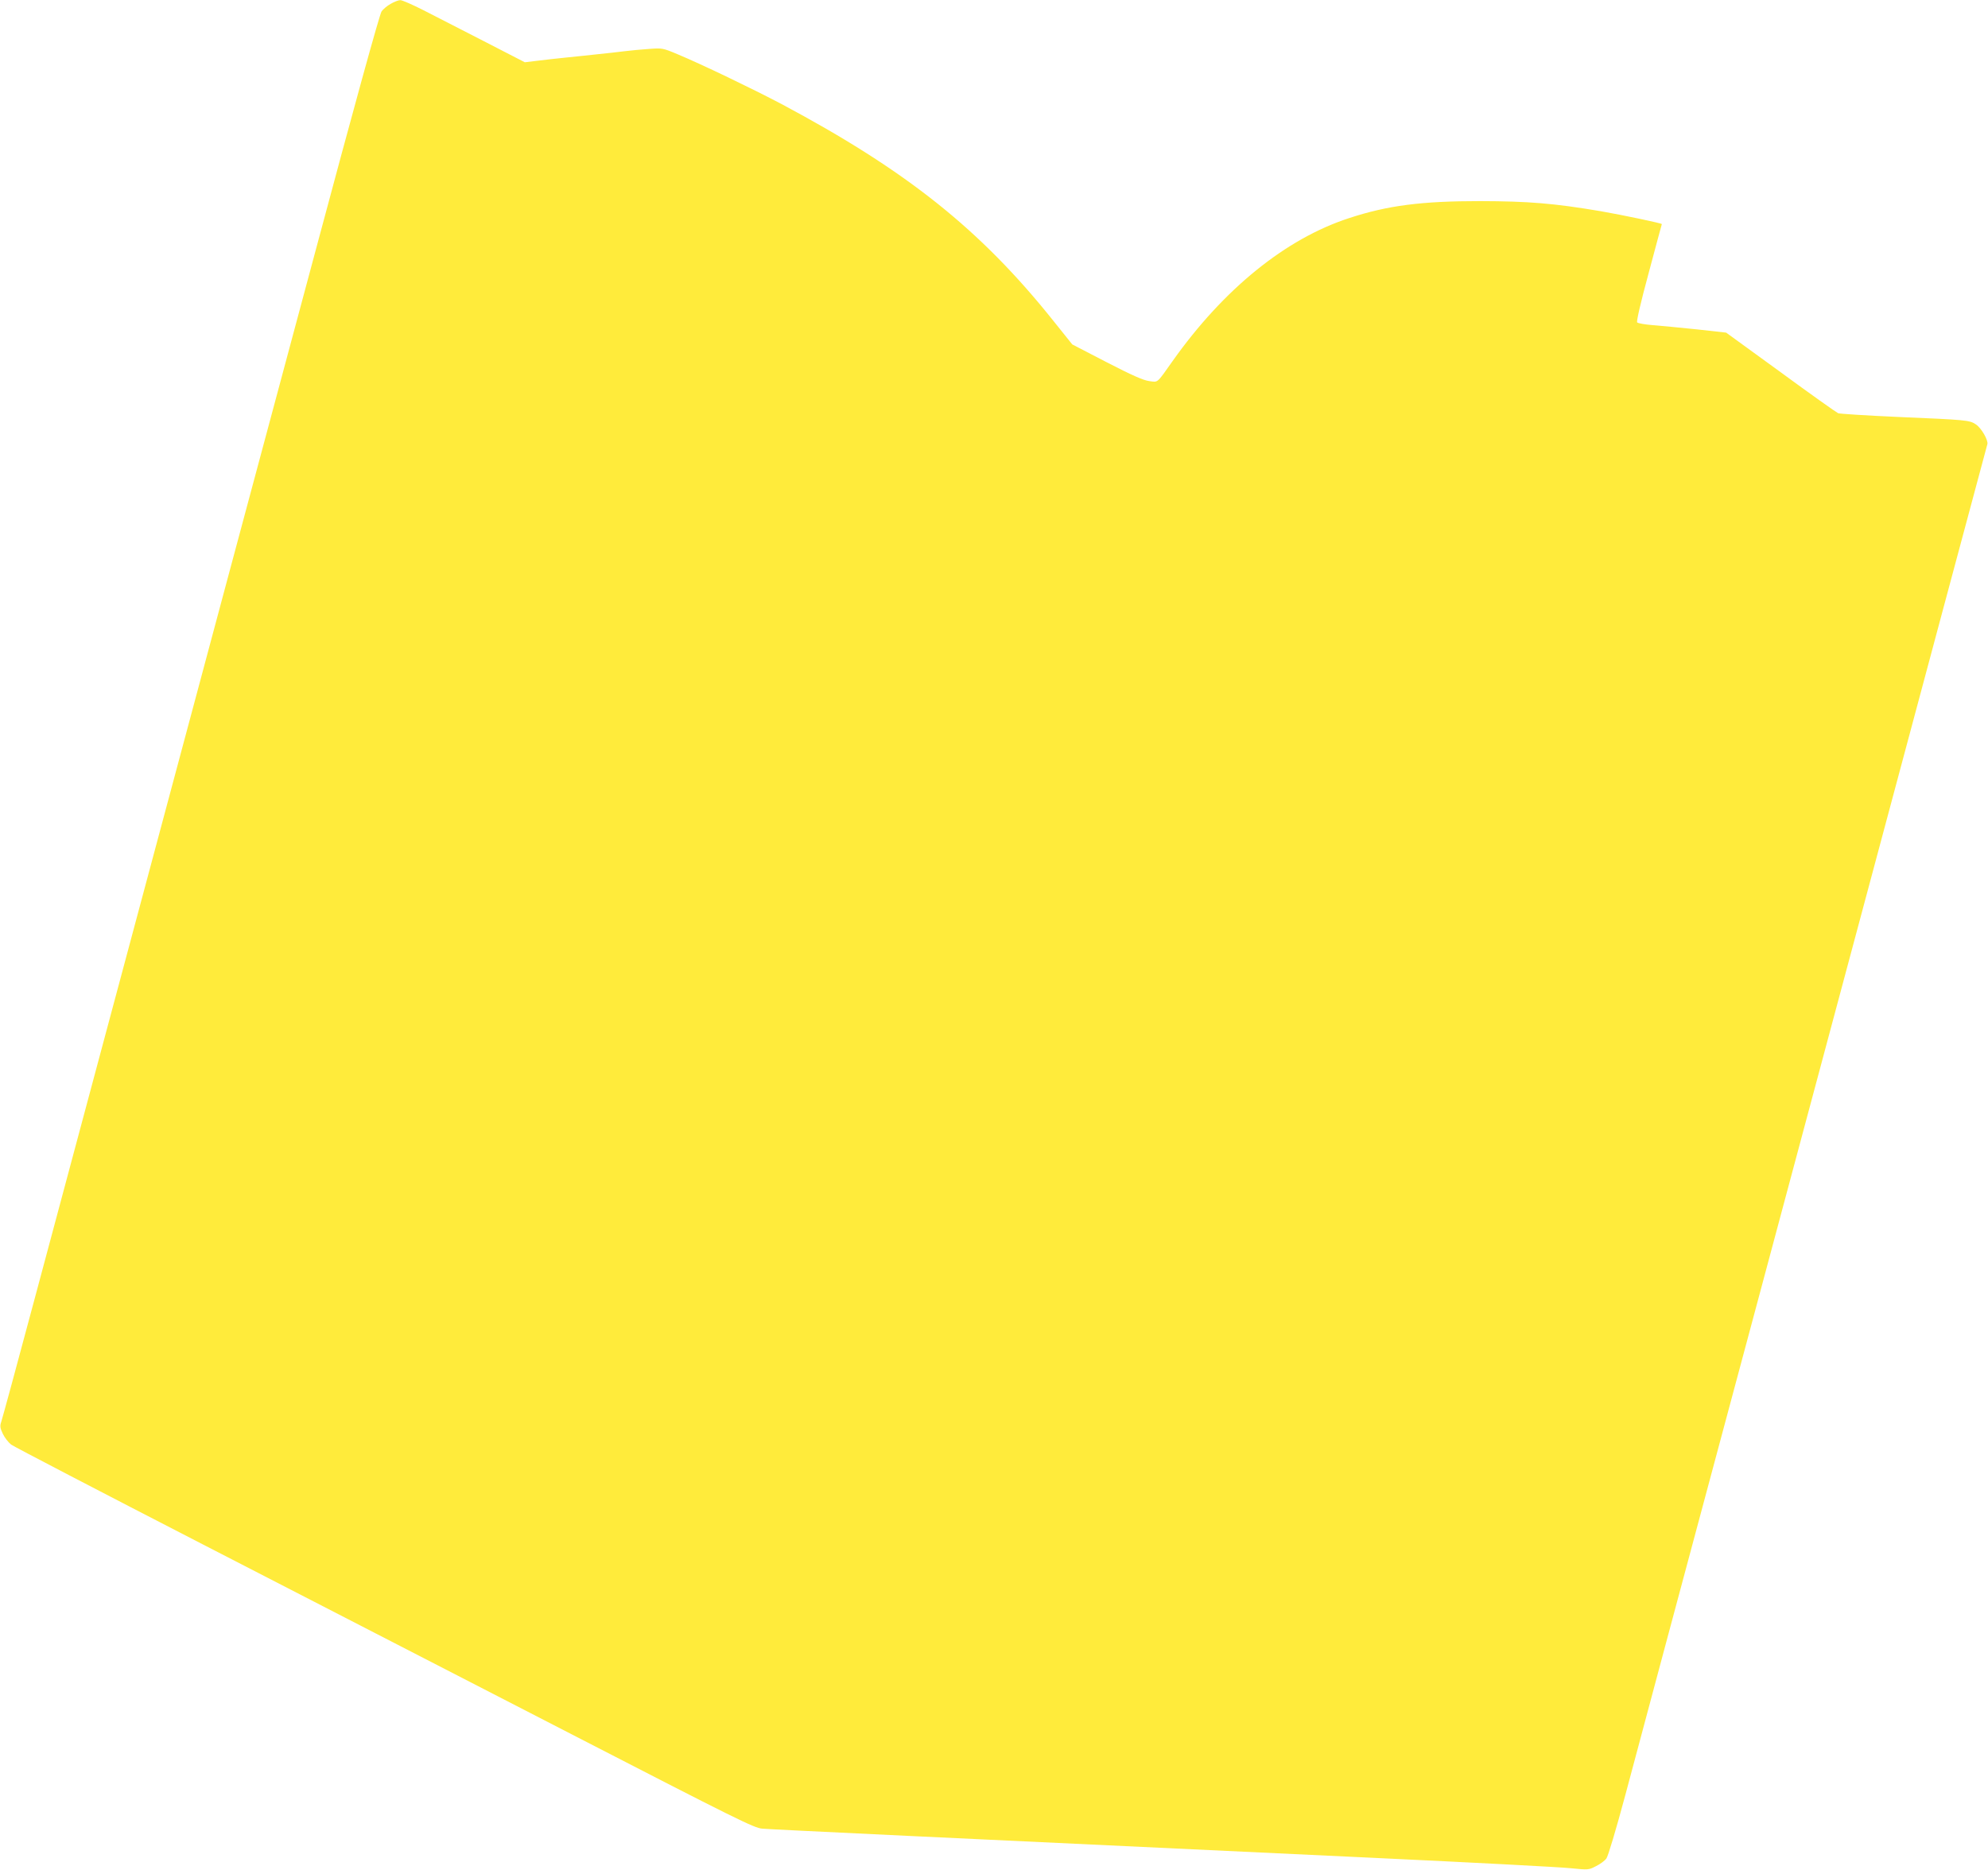 <?xml version="1.0" standalone="no"?>
<!DOCTYPE svg PUBLIC "-//W3C//DTD SVG 20010904//EN"
 "http://www.w3.org/TR/2001/REC-SVG-20010904/DTD/svg10.dtd">
<svg version="1.0" xmlns="http://www.w3.org/2000/svg"
 width="1280pt" height="1204pt" viewBox="0 0 1280 1204"
 preserveAspectRatio="xMidYMid meet">
<g transform="translate(0,1204) scale(0.1,-0.1)"
fill="#ffeb3b" stroke="none">
<path d="M2515 12015 c-22 -12 -48 -34 -58 -48 -12 -15 -179 -621 -423 -1533
-223 -830 -474 -1768 -559 -2084 -254 -948 -1040 -3882 -1255 -4685 -110 -412
-206 -764 -212 -781 -9 -27 -8 -39 10 -77 12 -25 36 -56 54 -70 18 -13 573
-302 1233 -642 660 -340 1728 -890 2373 -1222 1071 -552 1178 -605 1230 -609
53 -5 1128 -56 3937 -188 638 -30 1210 -60 1271 -67 109 -11 113 -11 159 13
27 13 57 35 68 50 11 15 61 182 122 409 56 211 182 679 278 1039 97 360 360
1344 586 2185 656 2450 912 3405 1196 4465 147 547 269 1002 271 1010 6 26
-39 104 -74 127 -42 28 -61 29 -502 48 -201 9 -374 20 -385 24 -11 5 -178 123
-370 264 l-351 255 -189 21 c-105 11 -232 23 -282 27 -51 4 -97 12 -102 18 -5
7 22 126 75 321 46 171 83 311 84 312 1 5 -250 58 -394 83 -302 51 -464 64
-776 65 -377 0 -596 -28 -845 -110 -408 -133 -807 -457 -1135 -920 -104 -147
-92 -137 -151 -129 -38 5 -112 38 -273 121 l-222 115 -121 151 c-469 588 -946
968 -1751 1397 -186 98 -512 255 -670 321 -95 40 -99 40 -182 34 -47 -3 -119
-10 -160 -15 -41 -5 -118 -14 -170 -19 -52 -6 -142 -15 -200 -21 -58 -6 -142
-15 -188 -21 l-83 -10 -262 135 c-144 74 -320 164 -390 200 -71 36 -139 66
-150 65 -12 0 -40 -11 -62 -24z"/>
</g>
</svg>
